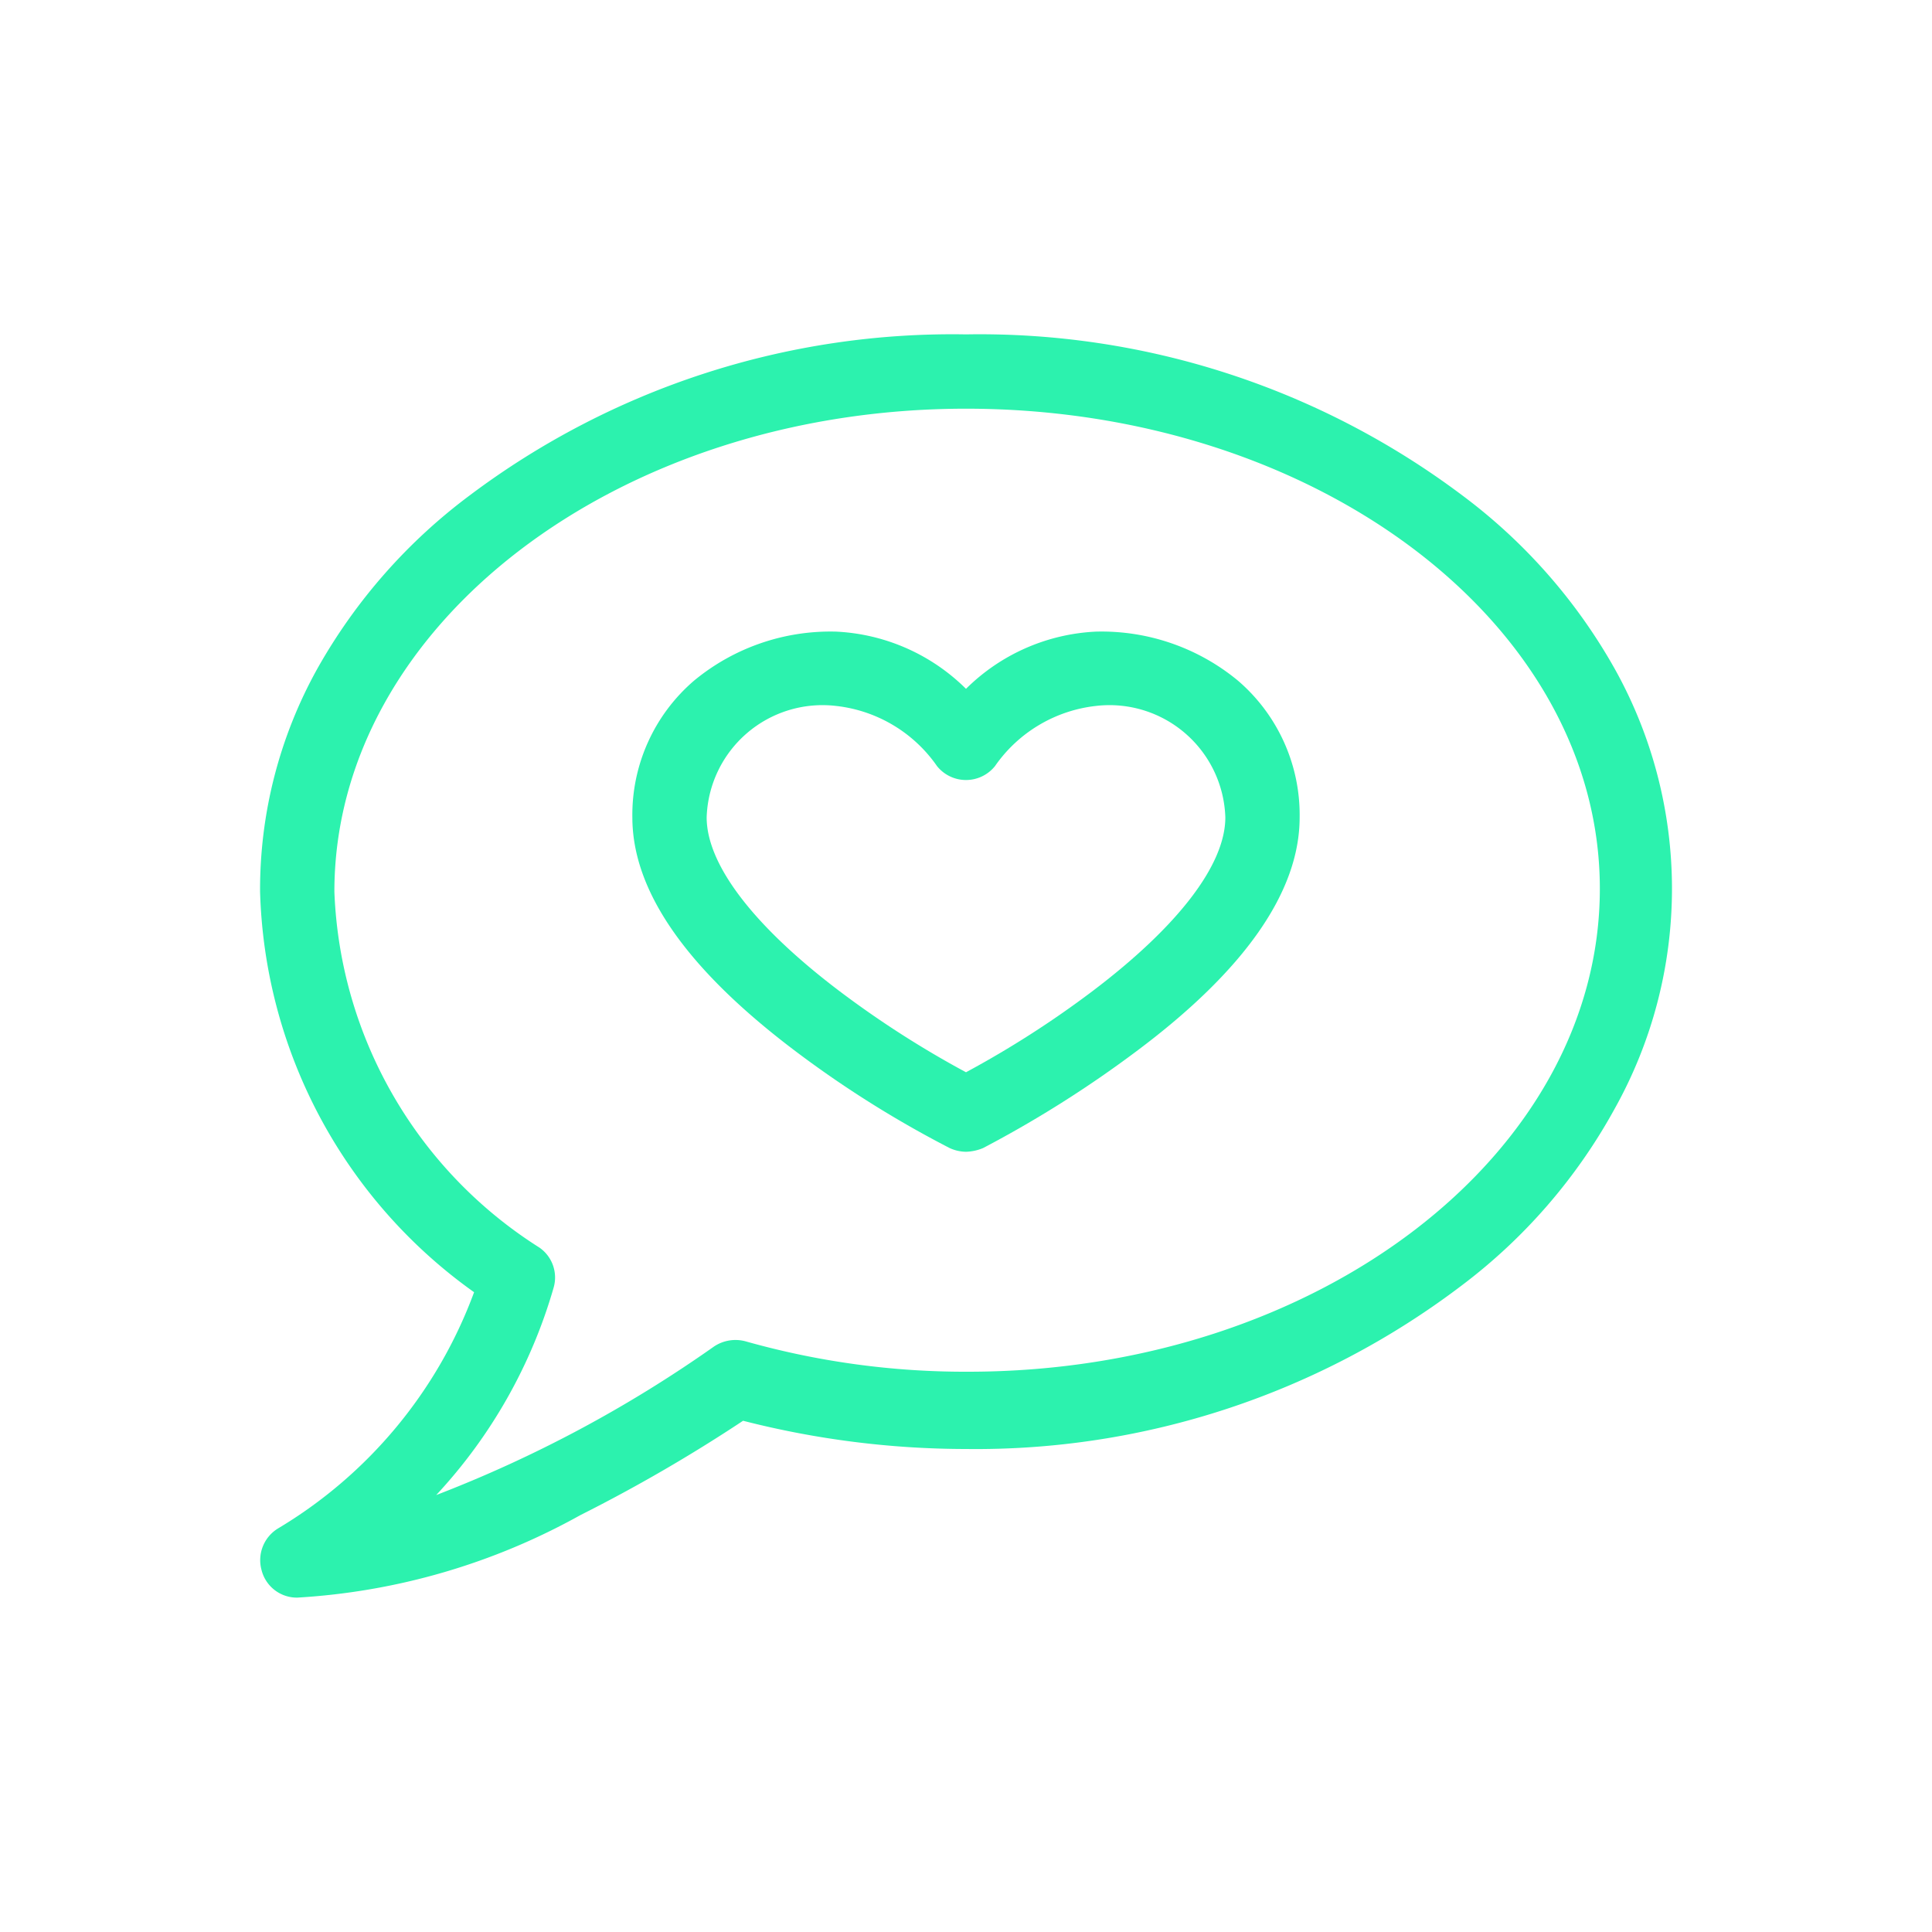 <?xml version="1.0" encoding="utf-8"?>
<svg id="Layer_1" xmlns="http://www.w3.org/2000/svg" viewBox="0 0 26 26">
  <defs>
    <style>.cls-1{fill:#2cf2ae;}</style>
  </defs>
  <path class="cls-1" d="M4,21.5a.49.49,0,0,1-.48-.37.5.5,0,0,1,.22-.56,6.2,6.2,0,0,0,2.64-3.18A6.85,6.85,0,0,1,3.5,12a6.11,6.11,0,0,1,.77-3A7.48,7.48,0,0,1,6.33,6.66,10.81,10.81,0,0,1,13,4.5a10.81,10.81,0,0,1,6.67,2.16A7.48,7.48,0,0,1,21.73,9a6.07,6.07,0,0,1,0,5.92,7.48,7.48,0,0,1-2.06,2.38A10.81,10.81,0,0,1,13,19.5a12.13,12.13,0,0,1-3-.38,21.23,21.23,0,0,1-2.19,1.27A8.89,8.89,0,0,1,4,21.5Zm9-16C8.31,5.5,4.5,8.42,4.5,12a5.93,5.93,0,0,0,2.76,4.79.49.49,0,0,1,.19.54,6.89,6.89,0,0,1-1.58,2.79,17.2,17.2,0,0,0,3.74-2,.52.52,0,0,1,.42-.07,10.87,10.87,0,0,0,3,.41c4.69,0,8.5-2.92,8.5-6.5S17.69,5.5,13,5.5Z" />
  <path class="cls-1" d="M13,15.5a.54.54,0,0,1-.22-.05,14.39,14.39,0,0,1-2.07-1.3C9.25,13.05,8.51,12,8.51,11a2.38,2.38,0,0,1,.83-1.84,2.88,2.88,0,0,1,1.91-.66A2.66,2.66,0,0,1,13,9.27a2.66,2.66,0,0,1,1.75-.77,2.88,2.88,0,0,1,1.91.66A2.38,2.38,0,0,1,17.49,11c0,1-.74,2.06-2.2,3.15a15.26,15.26,0,0,1-2.06,1.3.64.64,0,0,1-.23.05Zm-1.75-6A1.56,1.56,0,0,0,9.51,11c0,.64.64,1.47,1.79,2.34A13.27,13.27,0,0,0,13,14.43a13.27,13.27,0,0,0,1.7-1.09c1.15-.87,1.79-1.7,1.79-2.34a1.56,1.56,0,0,0-1.74-1.5,1.91,1.91,0,0,0-1.36.81.5.5,0,0,1-.78,0A1.91,1.91,0,0,0,11.25,9.5Z" />
</svg>